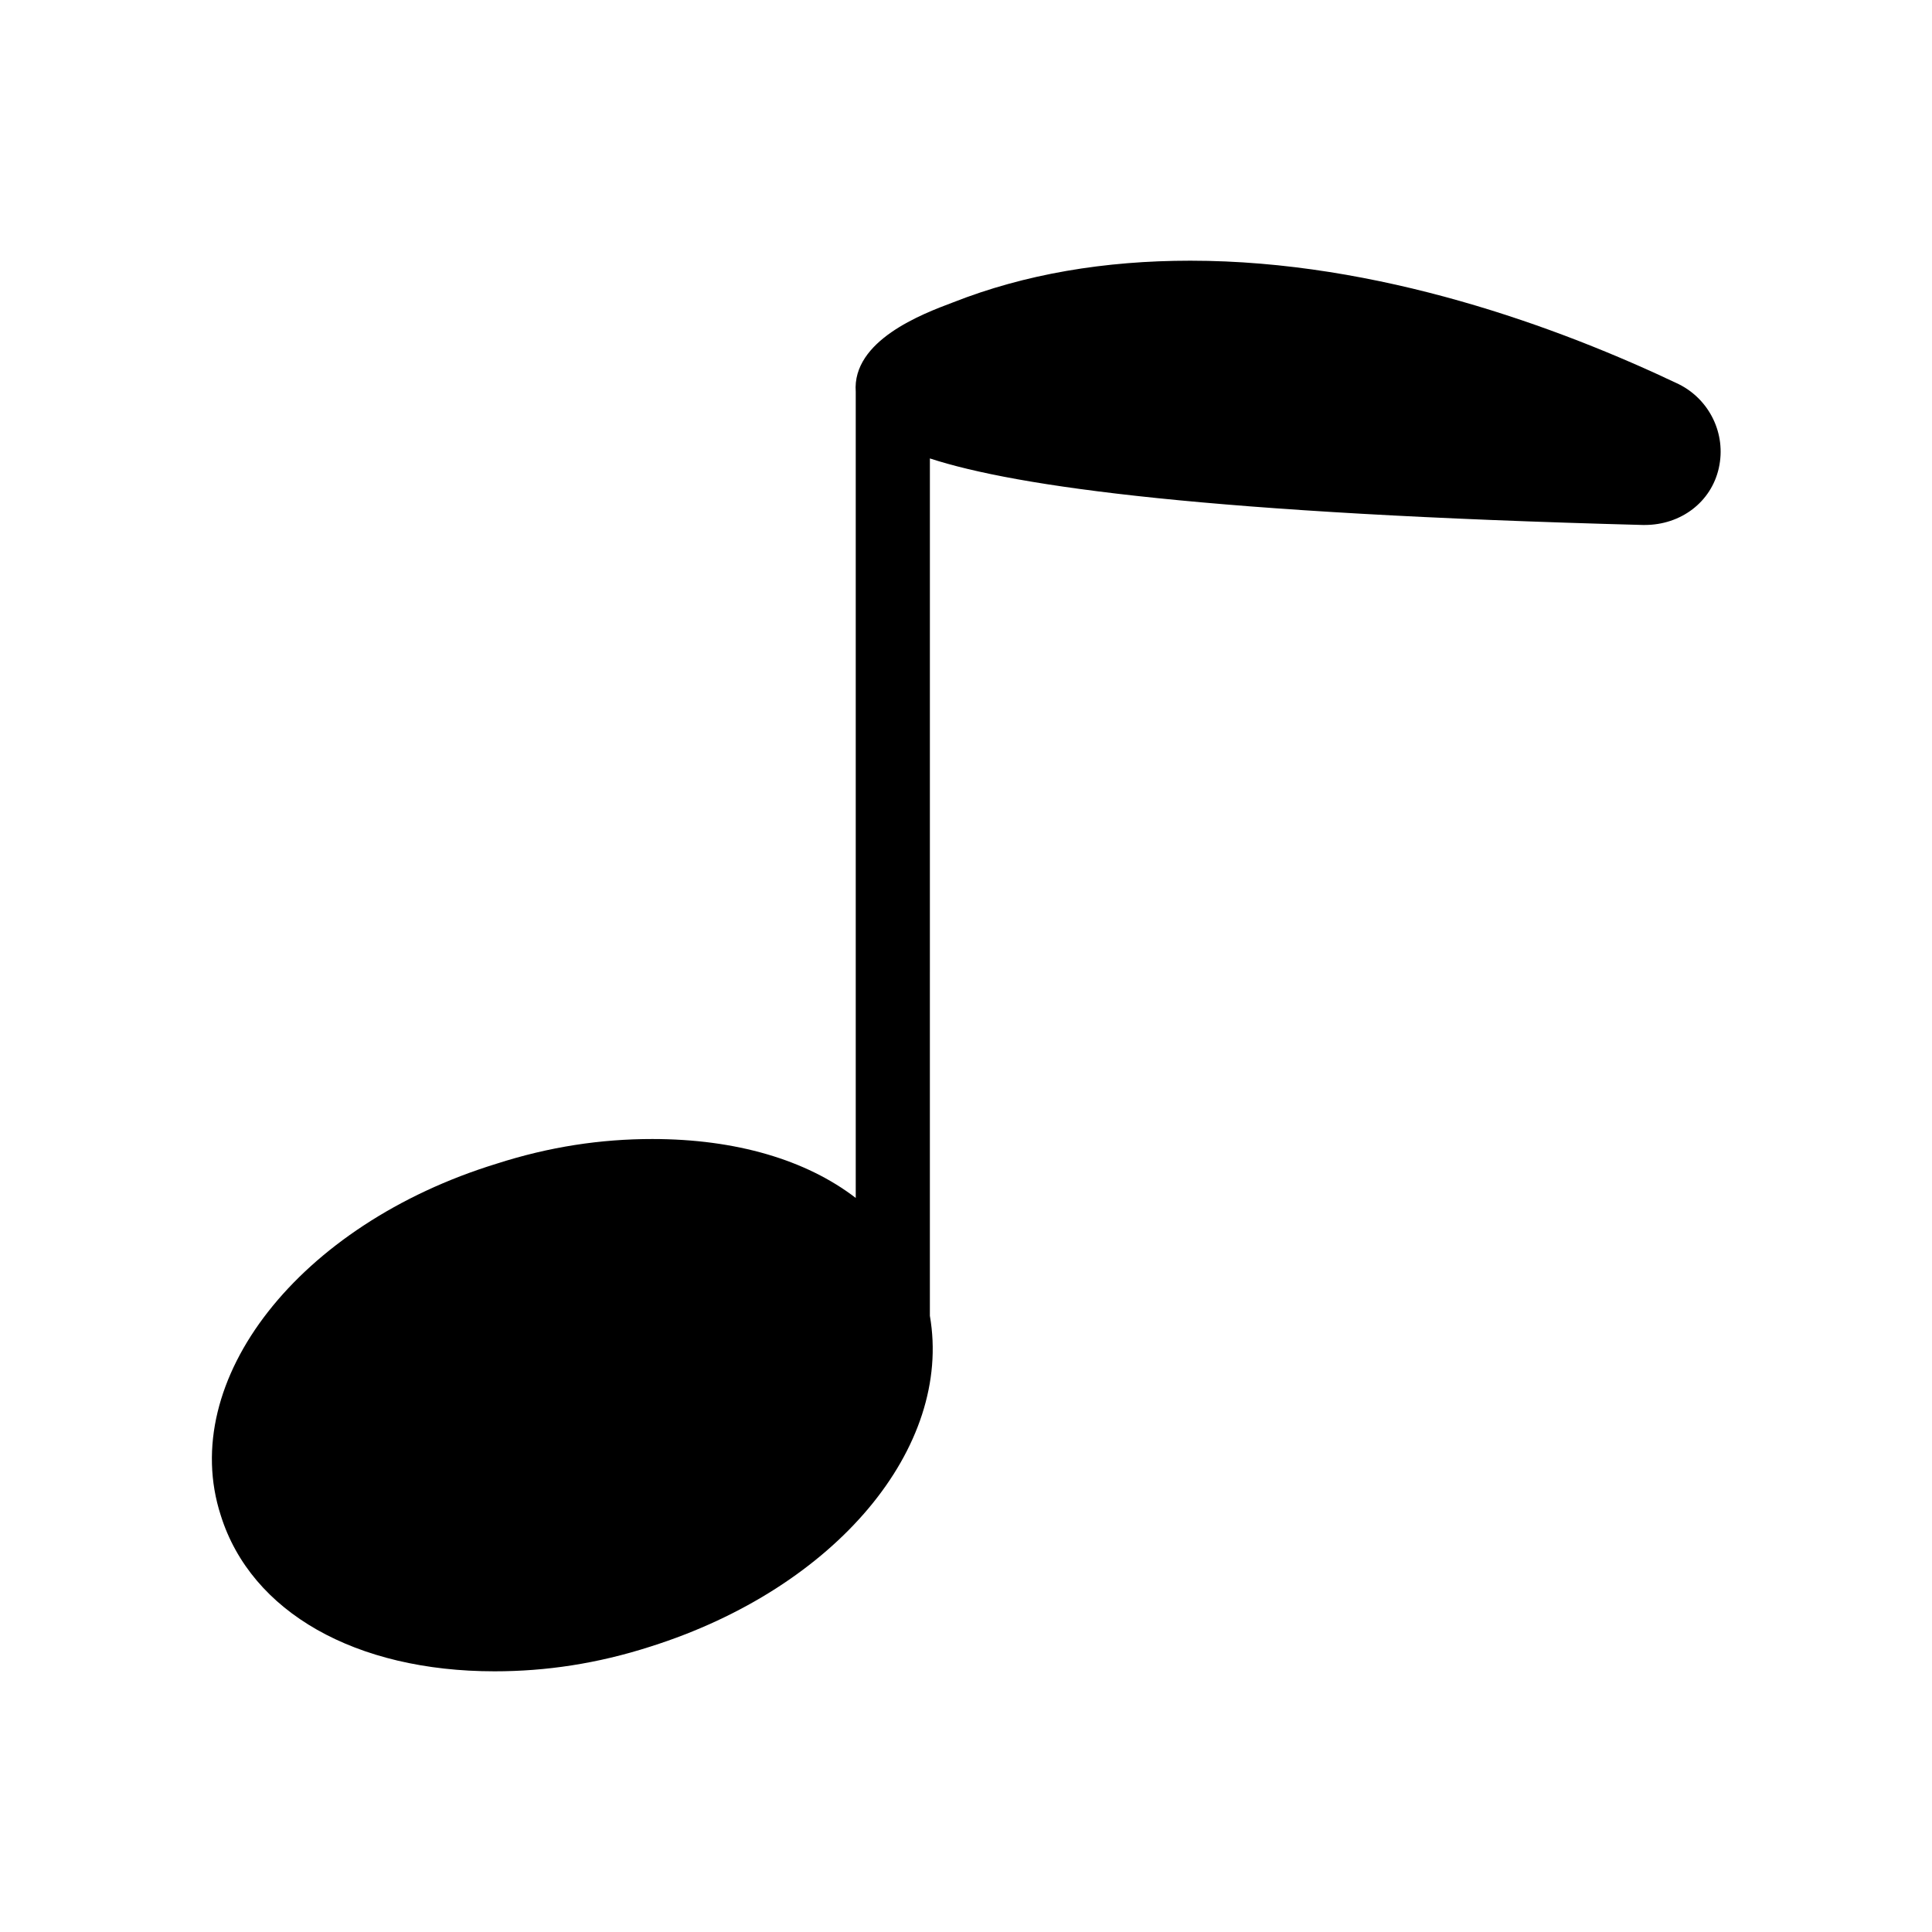 <?xml version="1.0" encoding="UTF-8"?>
<!-- Uploaded to: SVG Repo, www.svgrepo.com, Generator: SVG Repo Mixer Tools -->
<svg fill="#000000" width="800px" height="800px" version="1.1" viewBox="144 144 512 512" xmlns="http://www.w3.org/2000/svg">
 <path d="m599.51 268c2.016-9.07-2.519-18.137-10.578-22.168-31.738-15.113-79.602-32.746-129.48-32.746-22.672 0-43.832 3.527-62.977 11.082-8.062 3.023-26.703 10.078-25.695 23.68v213.62c-13.098-10.078-31.738-15.617-53.906-15.617-13.602 0-27.207 2.016-41.312 6.551-52.398 16.117-84.641 57.43-73.055 93.199 8.062 25.695 35.77 41.312 72.547 41.312 13.602 0 27.207-2.016 41.312-6.551 49.375-15.617 80.105-52.898 74.059-87.664l0.004-227.21c23.176 7.559 74.562 14.609 188.93 17.633h0.504c9.57 0 17.633-6.043 19.648-15.113z"/>
</svg>